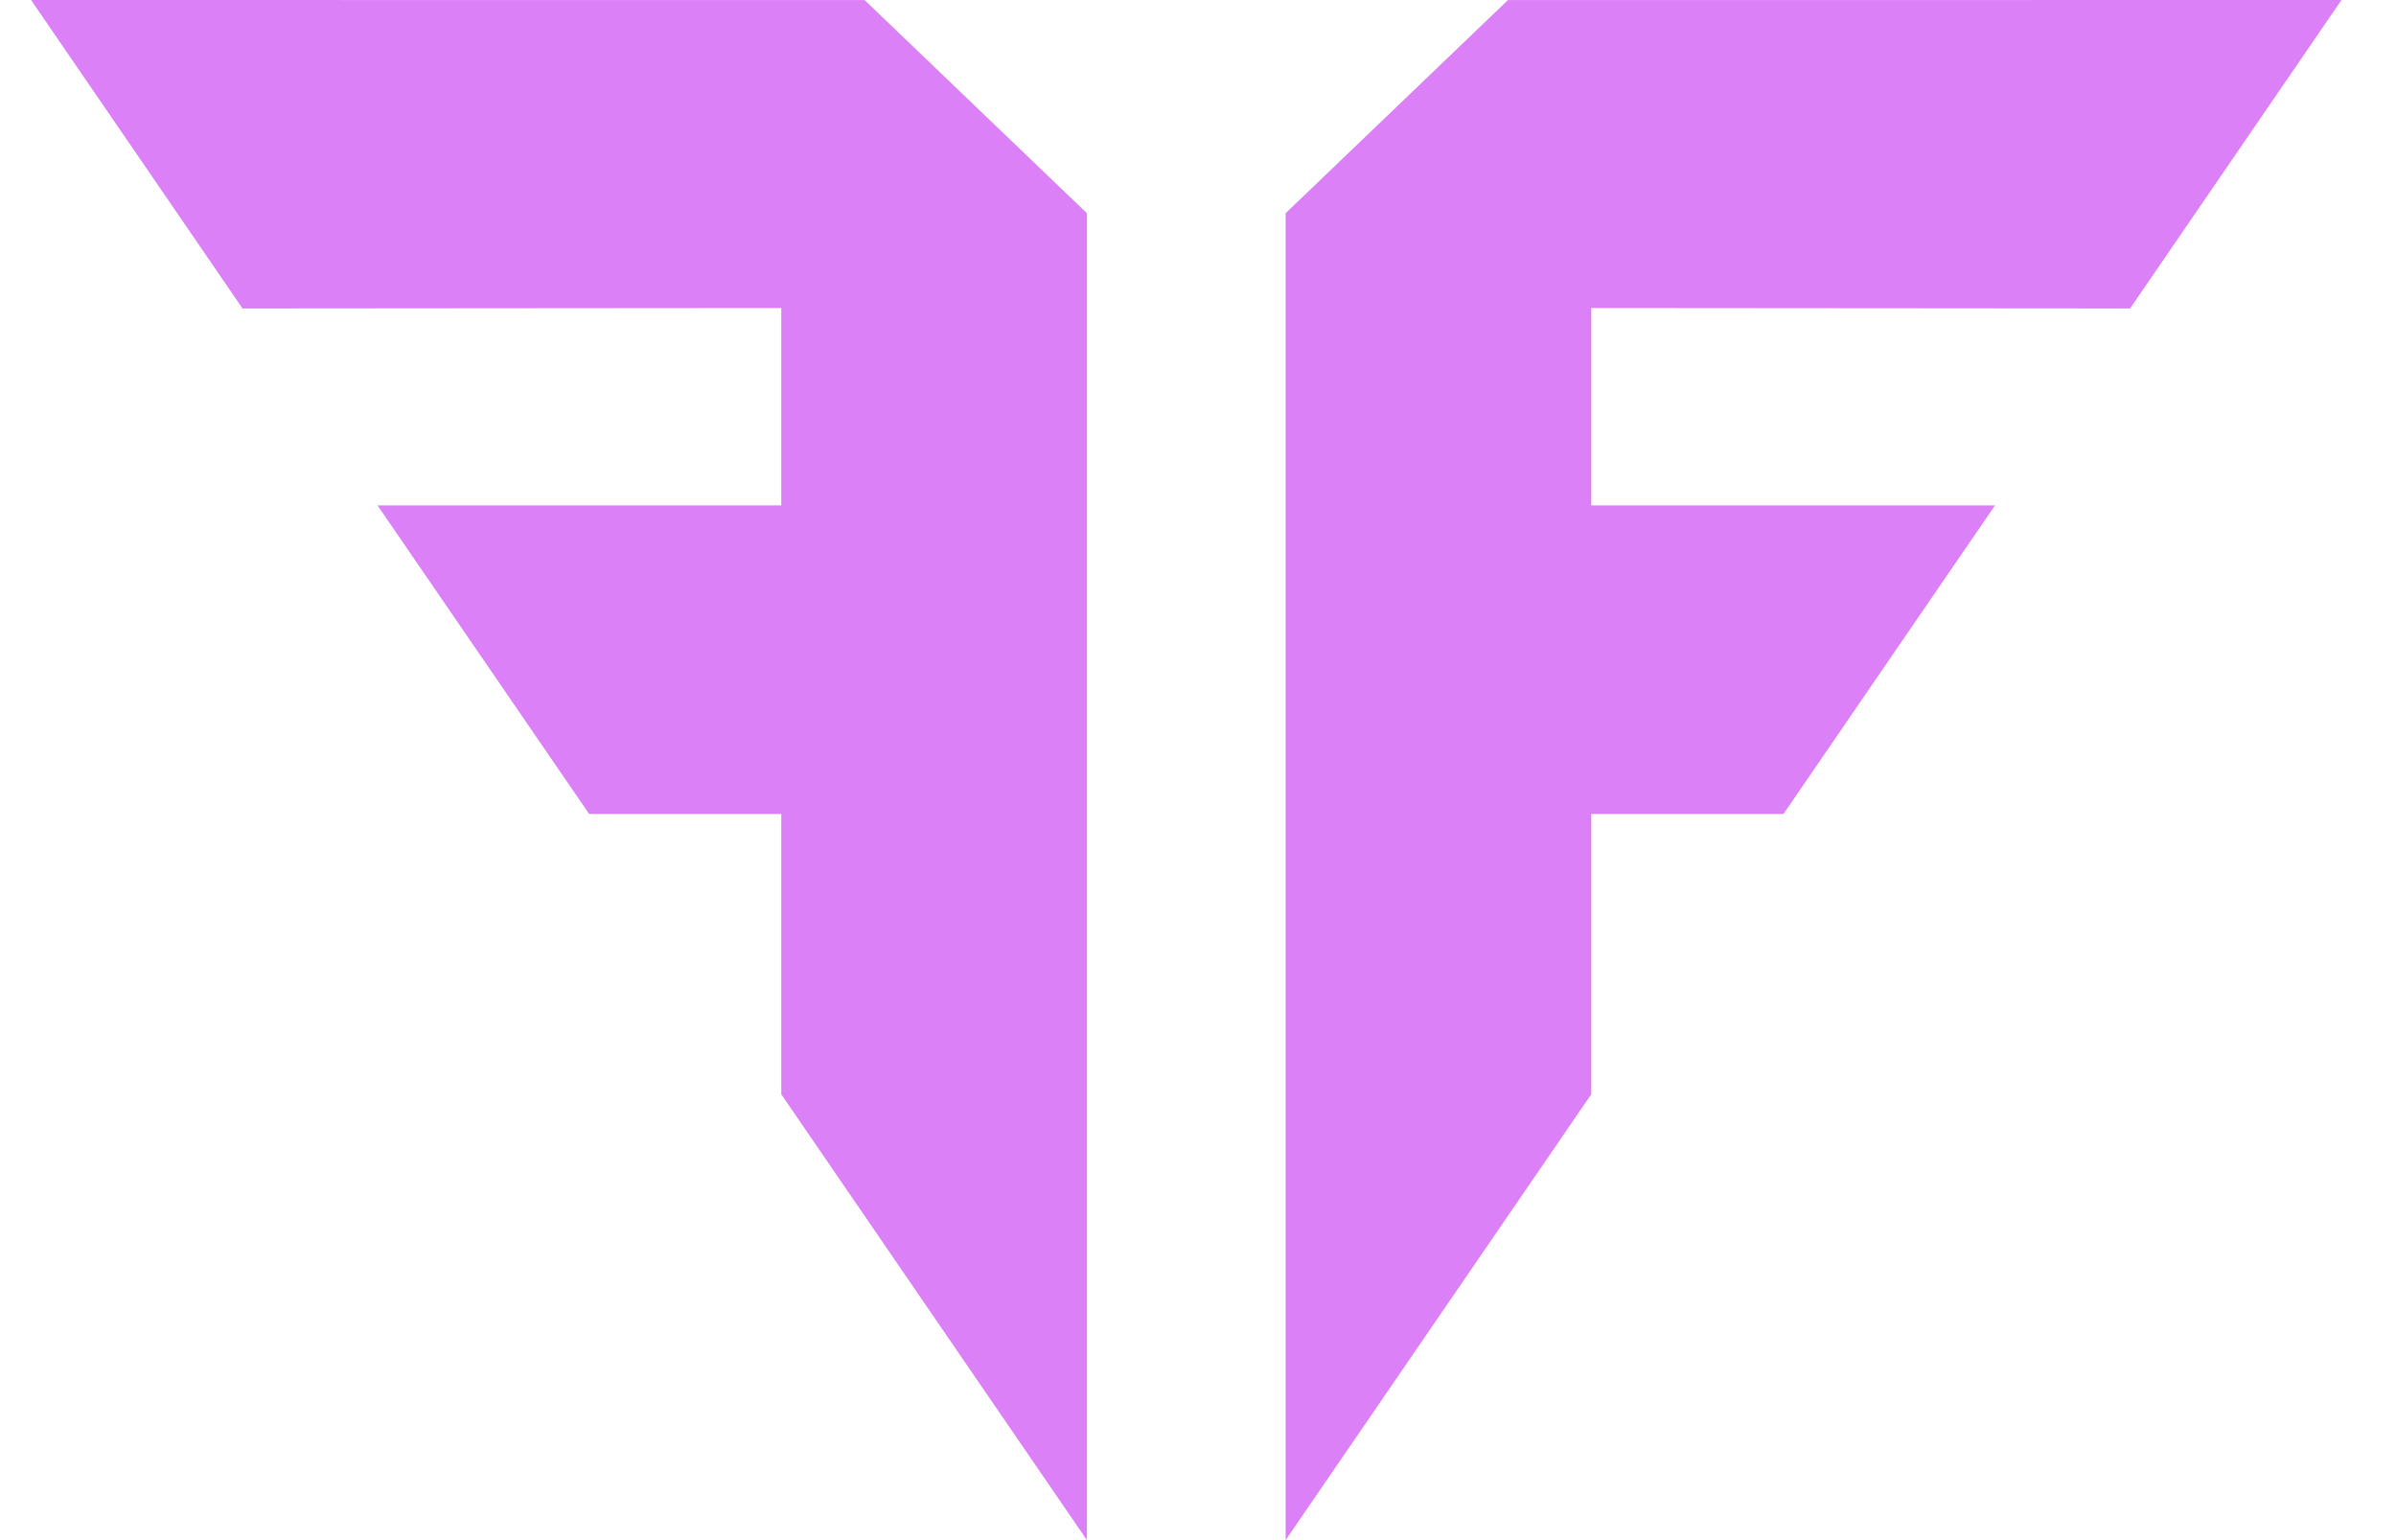 <svg width="28" height="18" viewBox="0 0 28 18" fill="none" xmlns="http://www.w3.org/2000/svg">
<path fill-rule="evenodd" clip-rule="evenodd" d="M24.892 3.605L18.596 3.6V5.907L23.314 5.907L20.842 9.513H18.596V12.789L15.024 18L15.024 2.492L17.622 0.001L27.363 0L24.892 3.606L24.892 3.605ZM2.835 3.605L9.13 3.6V5.907L4.412 5.907L6.885 9.513H9.13V12.789L12.702 18L12.702 2.492L10.104 0.001L0.363 0L2.835 3.606L2.835 3.605Z" fill="#DB80F6"/>
</svg>
